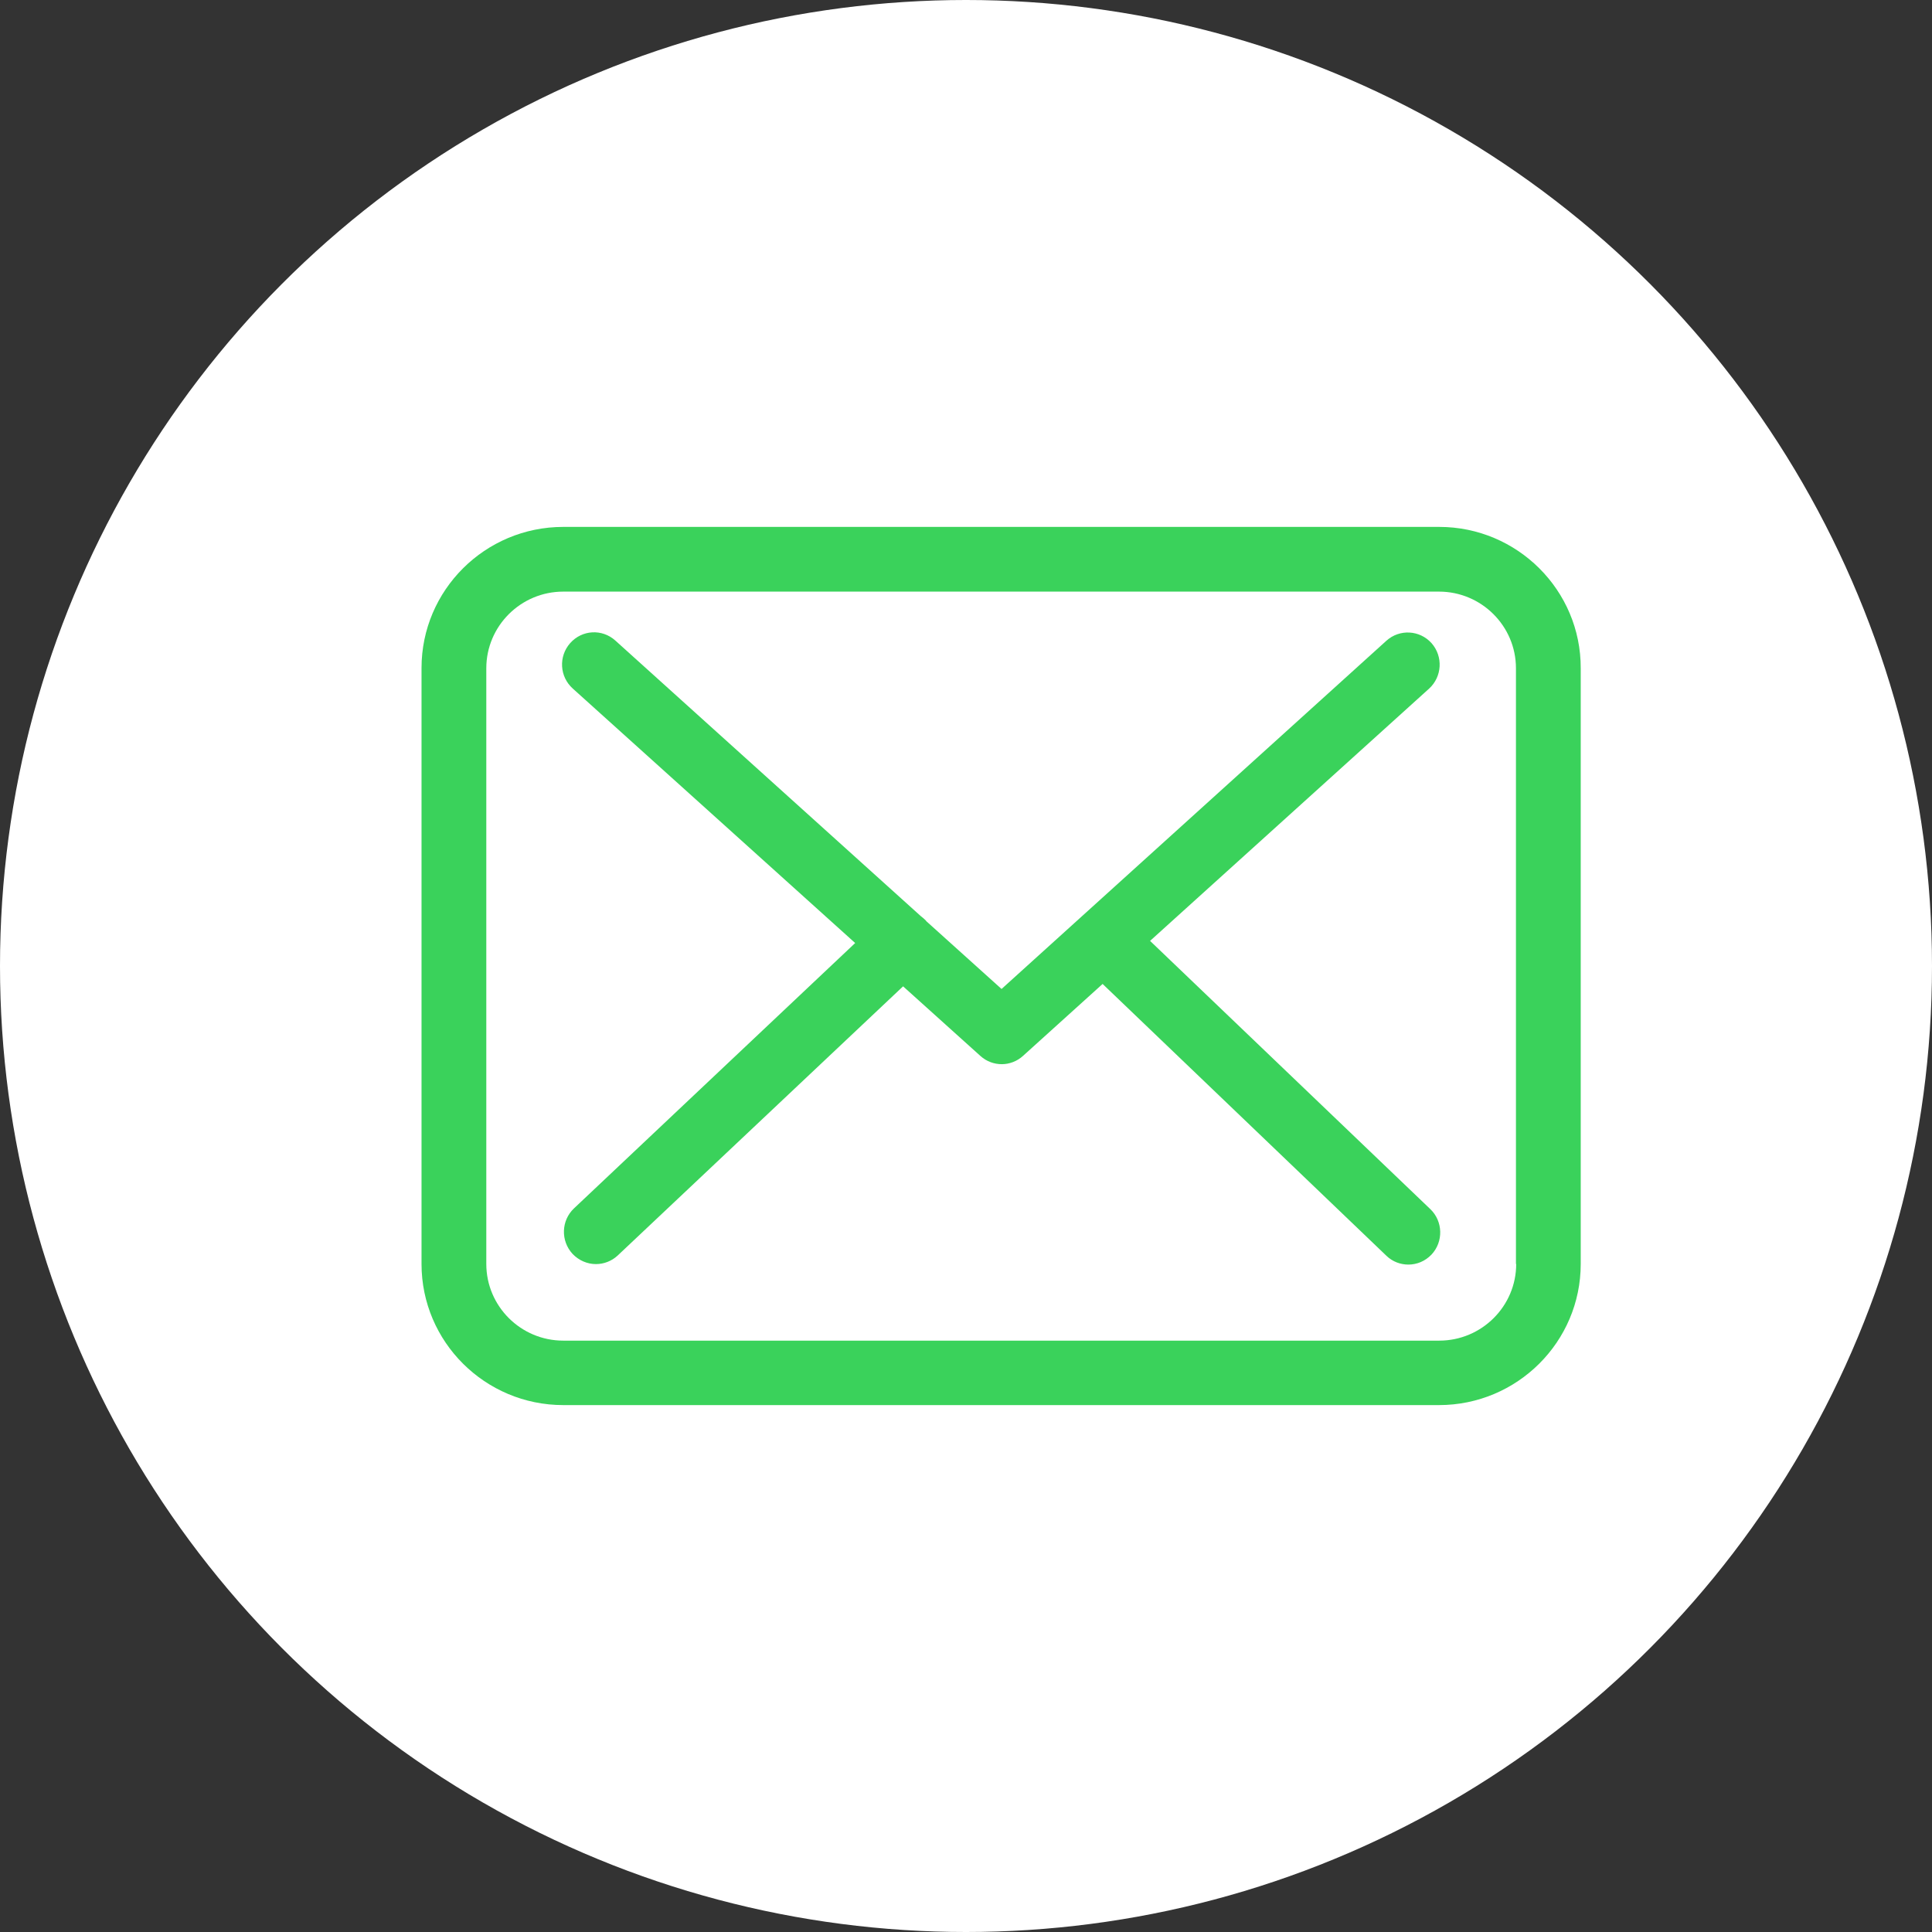 <?xml version="1.0" encoding="UTF-8"?>
<svg width="55px" height="55px" viewBox="0 0 55 55" version="1.1" xmlns="http://www.w3.org/2000/svg" xmlns:xlink="http://www.w3.org/1999/xlink">
    <rect x="0" y="0" width="55" height="55" fill="#333333" stroke="none"/>
    <!-- Generator: Sketch 48.2 (47327) - http://www.bohemiancoding.com/sketch -->
    <title>Oval 3 Copy 3</title>
    <desc>Created with Sketch.</desc>
    <defs></defs>
    <g id="Welcome" stroke="none" stroke-width="1" fill="none" fill-rule="evenodd">
        <circle id="Oval-3-Copy-3" fill="#FFFFFF" cx="27.5" cy="27.5" r="27.5"></circle>
        <g id="envelope" transform="translate(12, 15)" fill="#3AD25B" fill-rule="nonzero">
            <path d="M28.971,0 L4.035,0 C1.809,0 0,1.801 0,4.017 L0,20.983 C0,23.199 1.809,25 4.035,25 L28.965,25 C31.191,25 33,23.199 33,20.983 L33,4.024 C33.007,1.808 31.197,0 28.971,0 Z M31.163,20.983 C31.163,22.186 30.18,23.165 28.971,23.165 L4.035,23.165 C2.827,23.165 1.844,22.186 1.844,20.983 L1.844,4.024 C1.844,2.821 2.827,1.842 4.035,1.842 L28.965,1.842 C30.173,1.842 31.156,2.821 31.156,4.024 L31.156,20.983 L31.163,20.983 Z" id="Shape"></path>
            <path d="M20.74,11.785 L28.685,4.602 C29.054,4.264 29.088,3.688 28.752,3.308 C28.416,2.935 27.844,2.902 27.468,3.24 L16.512,13.154 L14.375,11.229 C14.368,11.222 14.361,11.216 14.361,11.209 C14.314,11.161 14.267,11.121 14.213,11.08 L5.516,3.234 C5.139,2.895 4.568,2.929 4.232,3.308 C3.896,3.688 3.929,4.264 4.306,4.602 L12.345,11.846 L4.339,19.401 C3.976,19.746 3.956,20.322 4.299,20.695 C4.48,20.885 4.722,20.986 4.964,20.986 C5.186,20.986 5.408,20.905 5.583,20.743 L13.709,13.079 L15.914,15.064 C16.088,15.22 16.304,15.295 16.519,15.295 C16.734,15.295 16.956,15.213 17.124,15.058 L19.389,13.011 L27.468,20.749 C27.643,20.919 27.871,21 28.093,21 C28.335,21 28.57,20.905 28.752,20.715 C29.095,20.35 29.081,19.767 28.718,19.421 L20.74,11.785 Z" id="Shape"></path>
        </g>
    </g>
</svg>